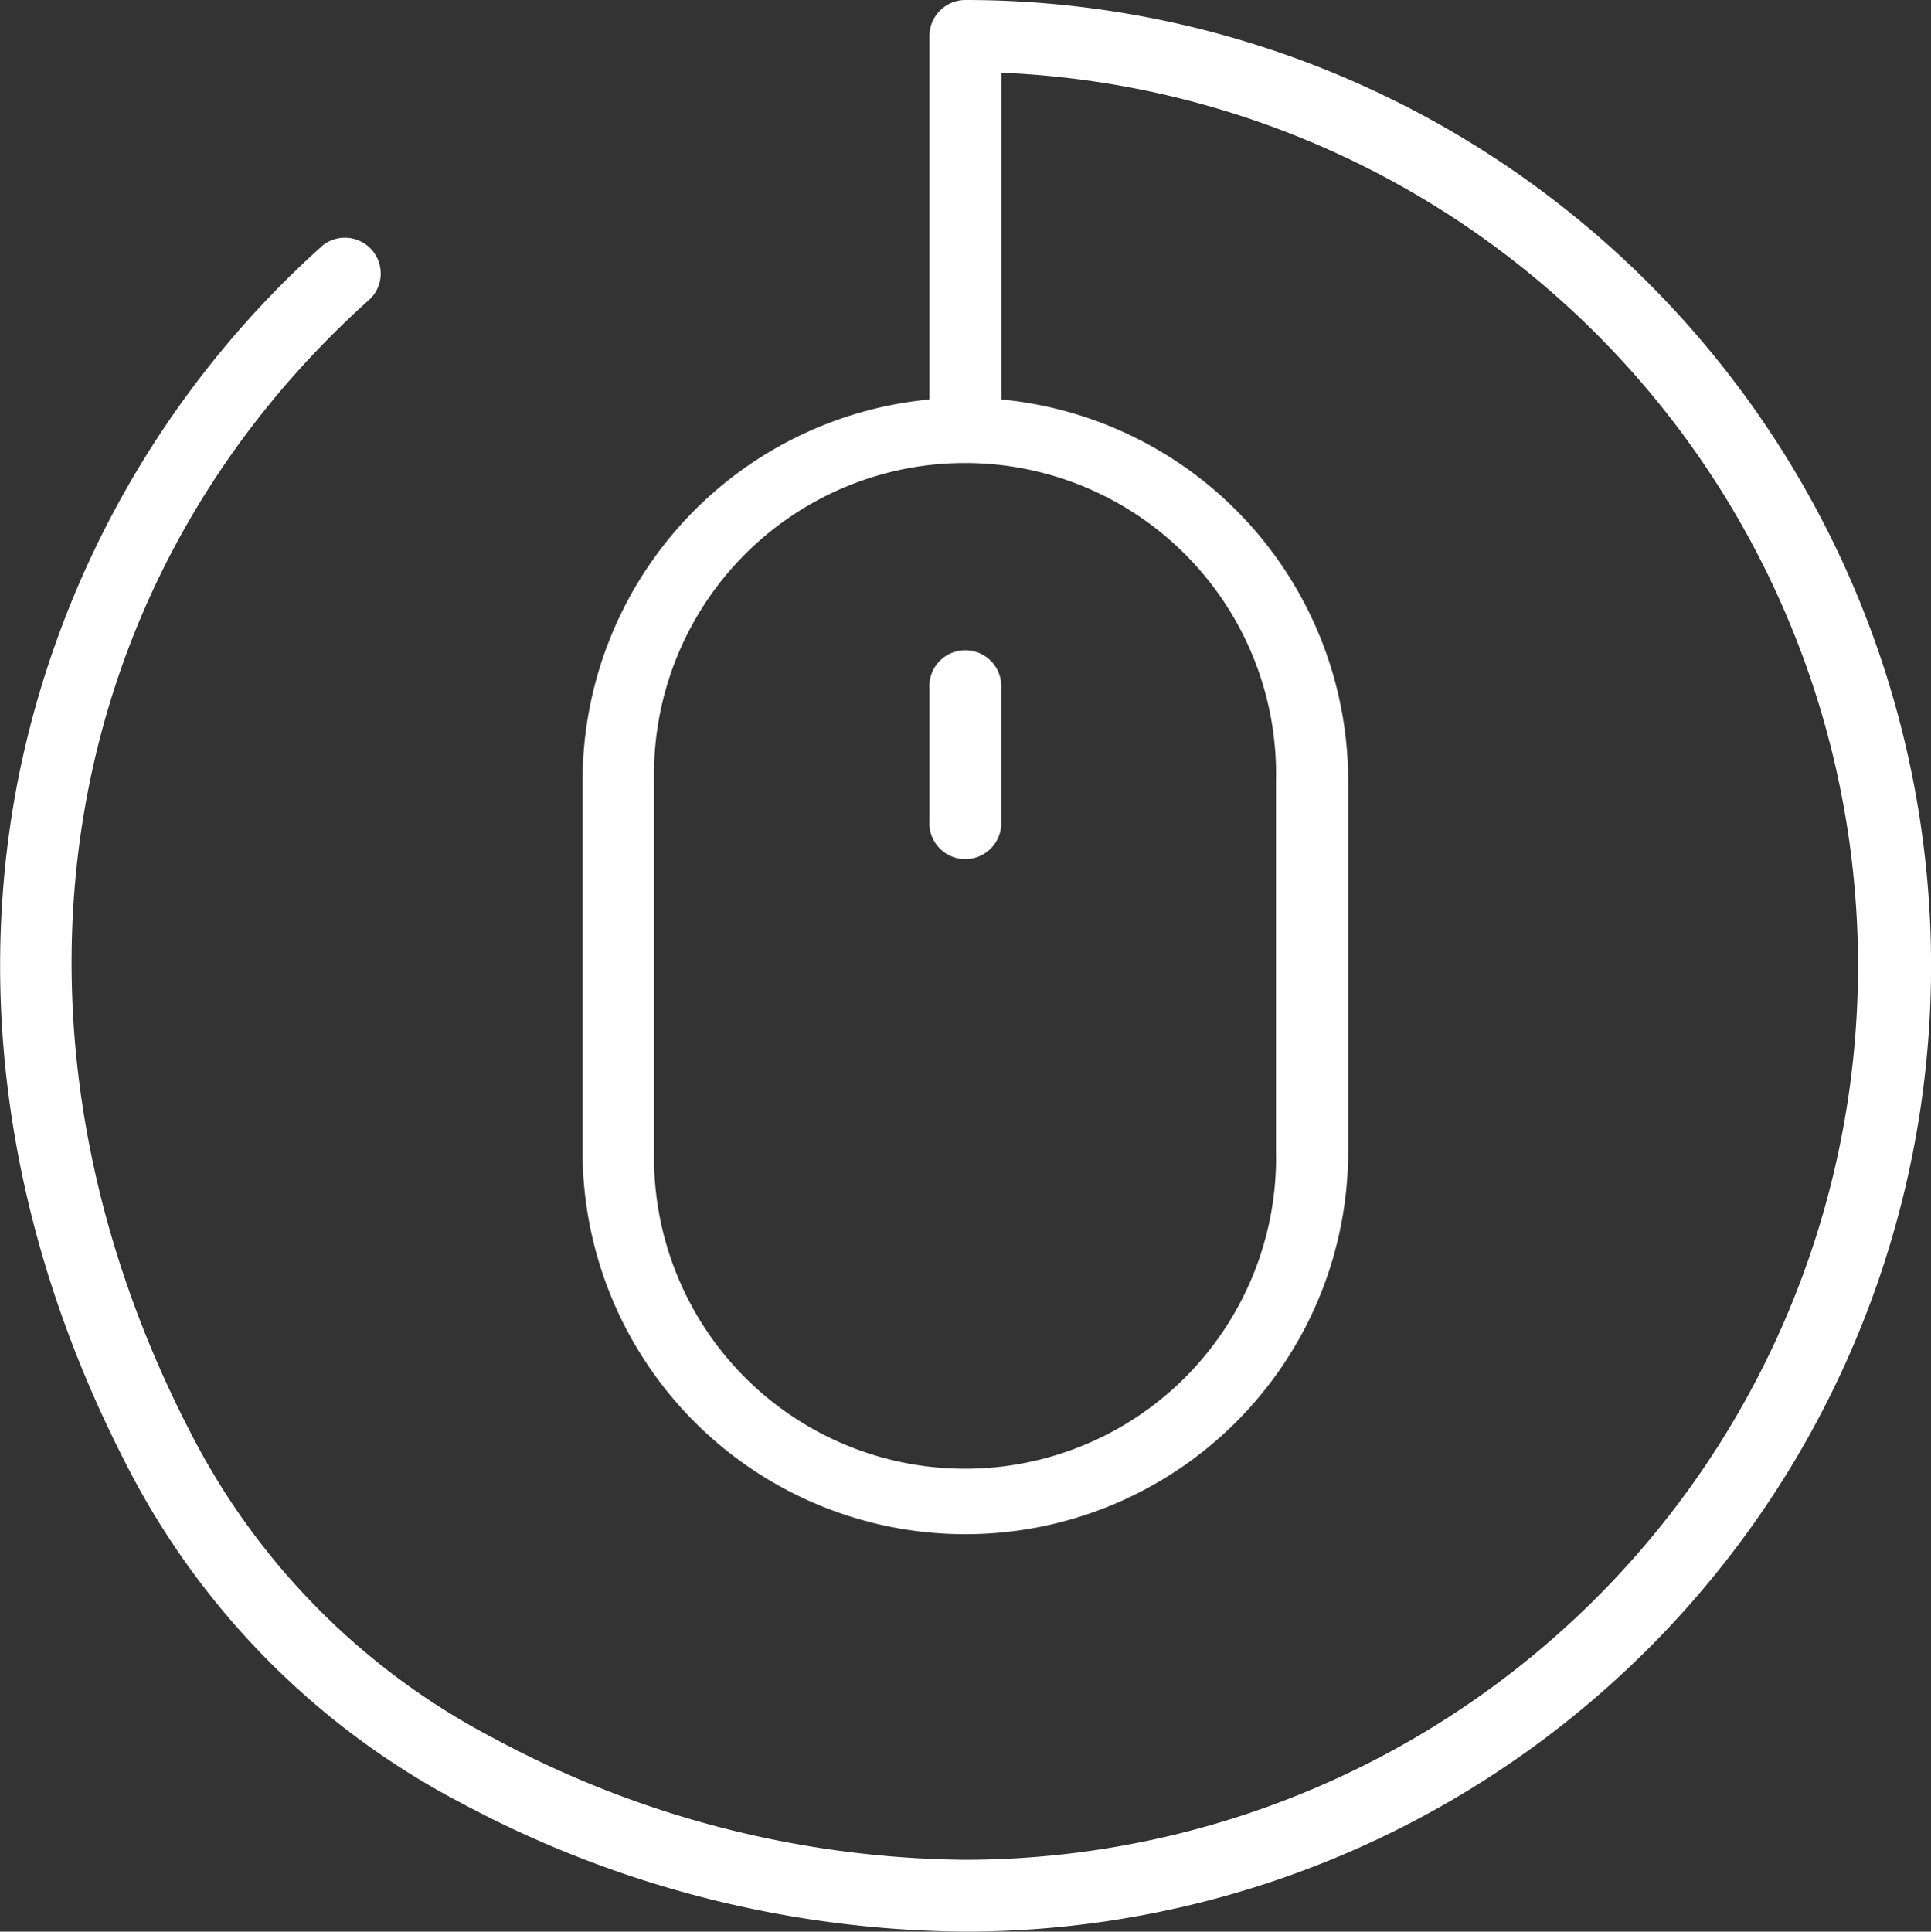 <svg id="mouse-scrol" xmlns="http://www.w3.org/2000/svg" viewBox="0 0 149.82 149.85"><rect x="0" y="0" width="149.82" height="149.85" fill="#333333" stroke="none"/><title>ucdlibrary-2017-icon-mouse</title><path id="mouse" d="M74.9,144.43A78.47,78.47,0,0,1,38.31,135a54.89,54.89,0,0,1-23.39-23.45C-1.49,80.1,4,45.44,28.76,23.3a2.78,2.78,0,0,0-3.7-4.13A75.29,75.29,0,0,0,1.33,61C-2,78.51,1,96.88,10,114.15A60.72,60.72,0,0,0,35.74,140,84,84,0,0,0,74.9,150,74.92,74.92,0,1,0,74.9.15a2.8,2.8,0,0,0-2.79,2.79v28.2A29.73,29.73,0,0,0,45.2,60.69V89.47a29.7,29.7,0,1,0,59.4,0V60.69A29.73,29.73,0,0,0,77.69,31.14V5.79A69.35,69.35,0,0,1,74.9,144.43ZM99,60.69V89.47a24.13,24.13,0,1,1-48.25,0V60.69a24.13,24.13,0,1,1,48.25,0Z" transform="translate(0 -0.15)" style="fill:#fff"/><path id="scroll" d="M72.11,53.55V63.84a2.79,2.79,0,1,0,5.57,0V53.55a2.79,2.79,0,1,0-5.57,0Z" transform="translate(0 -0.15)" style="fill:#fff"/></svg>